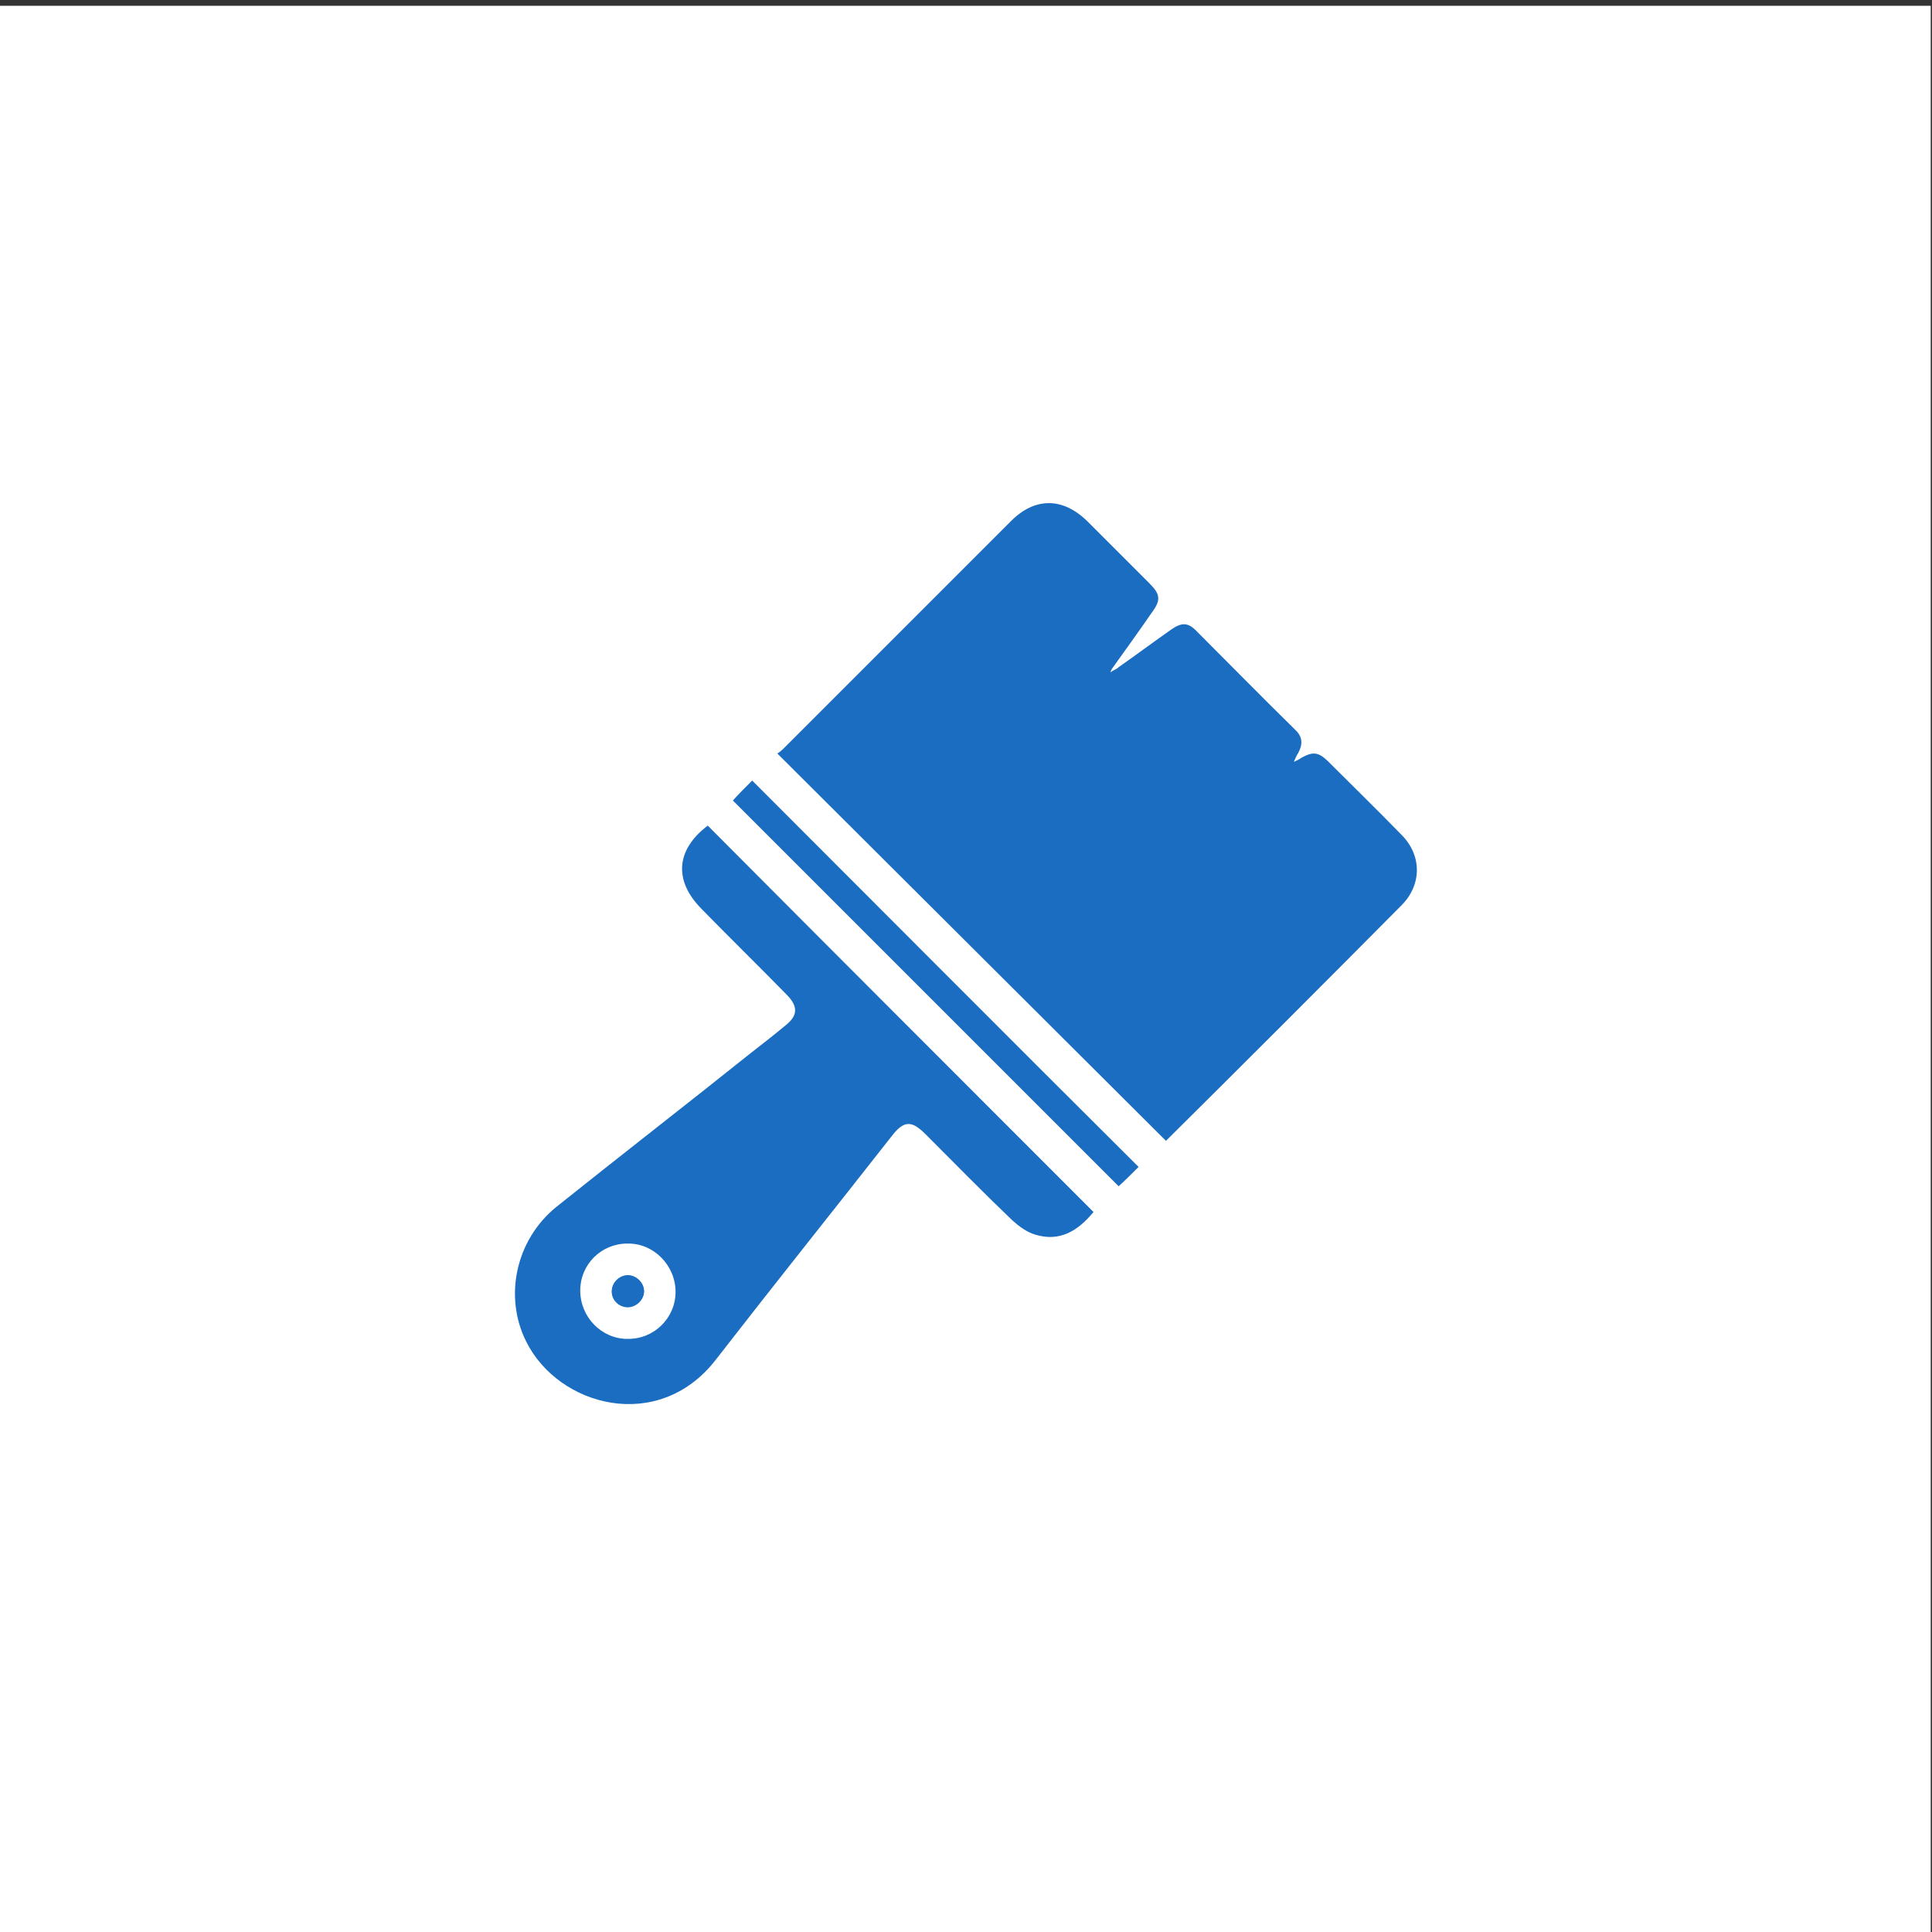<?xml version="1.0" encoding="utf-8"?>
<!-- Generator: Adobe Illustrator 28.3.0, SVG Export Plug-In . SVG Version: 6.00 Build 0)  -->
<svg version="1.1" id="Ebene_1" xmlns="http://www.w3.org/2000/svg" xmlns:xlink="http://www.w3.org/1999/xlink" x="0px" y="0px"
	 viewBox="0 0 300 300" style="enable-background:new 0 0 300 300;" xml:space="preserve">
<rect x="0" y="0" width="300" height="300" fill="#333333" stroke="none"/>
<style type="text/css">
	.st0{fill:#FFFFFF;}
	.st1{fill:#1B6DC1;}
</style>
<rect x="-0.2" y="0.9" class="st0" width="300" height="300"/>
<g>
	<path class="st1" d="M120.7,117c0.2-0.1,0.6-0.4,1-0.8L157,80.9c3.7-3.7,8-3.7,11.8,0l9.7,9.7c1.7,1.7,1.8,2.6,0.3,4.6
		c-2,2.9-4.1,5.8-6.1,8.6c-0.1,0.1-0.1,0.2-0.3,0.6c0.6-0.4,1-0.5,1.3-0.8c2.7-1.9,5.4-3.9,8.1-5.8c1.7-1.2,2.7-1.2,4.1,0.3
		c5.1,5.1,10.1,10.2,15.2,15.2c1.2,1.1,1.2,2.3,0.5,3.6c-0.2,0.3-0.4,0.7-0.7,1.4c0.7-0.3,1-0.5,1.3-0.7c1.7-0.9,2.5-0.8,3.9,0.5
		c3.8,3.8,7.7,7.6,11.5,11.5c3.2,3.2,3.2,7.7,0.1,10.9c-12.1,12.2-24.3,24.4-36.5,36.5c-0.1,0.1-0.2,0.2-0.2,0.1
		C161,157.2,141,137.2,120.7,117L120.7,117z"/>
	<path class="st1" d="M169.8,188.2c-2.4,2.9-5.2,4.7-9.1,3.5c-1.3-0.4-2.5-1.3-3.5-2.2c-4.6-4.4-9-8.9-13.5-13.4
		c-2.2-2.2-3.4-2.1-5.3,0.4c-9.1,11.6-18.3,23.1-27.3,34.7c-8.9,11.4-24.4,7.2-29.4-2.9c-3.5-7-1.6-15.8,4.7-20.9
		c10-8,20.2-15.9,30.2-23.9c1.8-1.4,3.6-2.8,5.4-4.3c1.9-1.5,1.9-2.9,0.3-4.6c-4.4-4.5-8.9-8.9-13.3-13.4c-4.4-4.4-4.1-9.2,0.9-13
		C129.8,148.2,149.8,168.2,169.8,188.2L169.8,188.2z M90.1,200.4c0,4.1,3.3,7.5,7.3,7.5c4.1,0.1,7.5-3.2,7.5-7.3s-3.4-7.6-7.5-7.5
		C93.4,193.1,90.1,196.3,90.1,200.4z"/>
	<path class="st1" d="M176.8,181.2c-1,1-2.1,2.1-3.1,3l-59.9-59.9c0.9-1,2-2.1,3-3.1C136.8,141.2,156.7,161.2,176.8,181.2
		L176.8,181.2z"/>
	<path class="st1" d="M100,200.5c0-1.3-1.2-2.5-2.5-2.5s-2.5,1.1-2.5,2.5c0,1.3,1.1,2.4,2.5,2.4S100,201.8,100,200.5z"/>
	<path class="st1" d="M100,200.5c0,1.3-1.2,2.5-2.5,2.5c-1.4,0-2.5-1.1-2.5-2.4s1.1-2.5,2.5-2.5C98.8,198,100,199.2,100,200.5z"/>
</g>
</svg>
